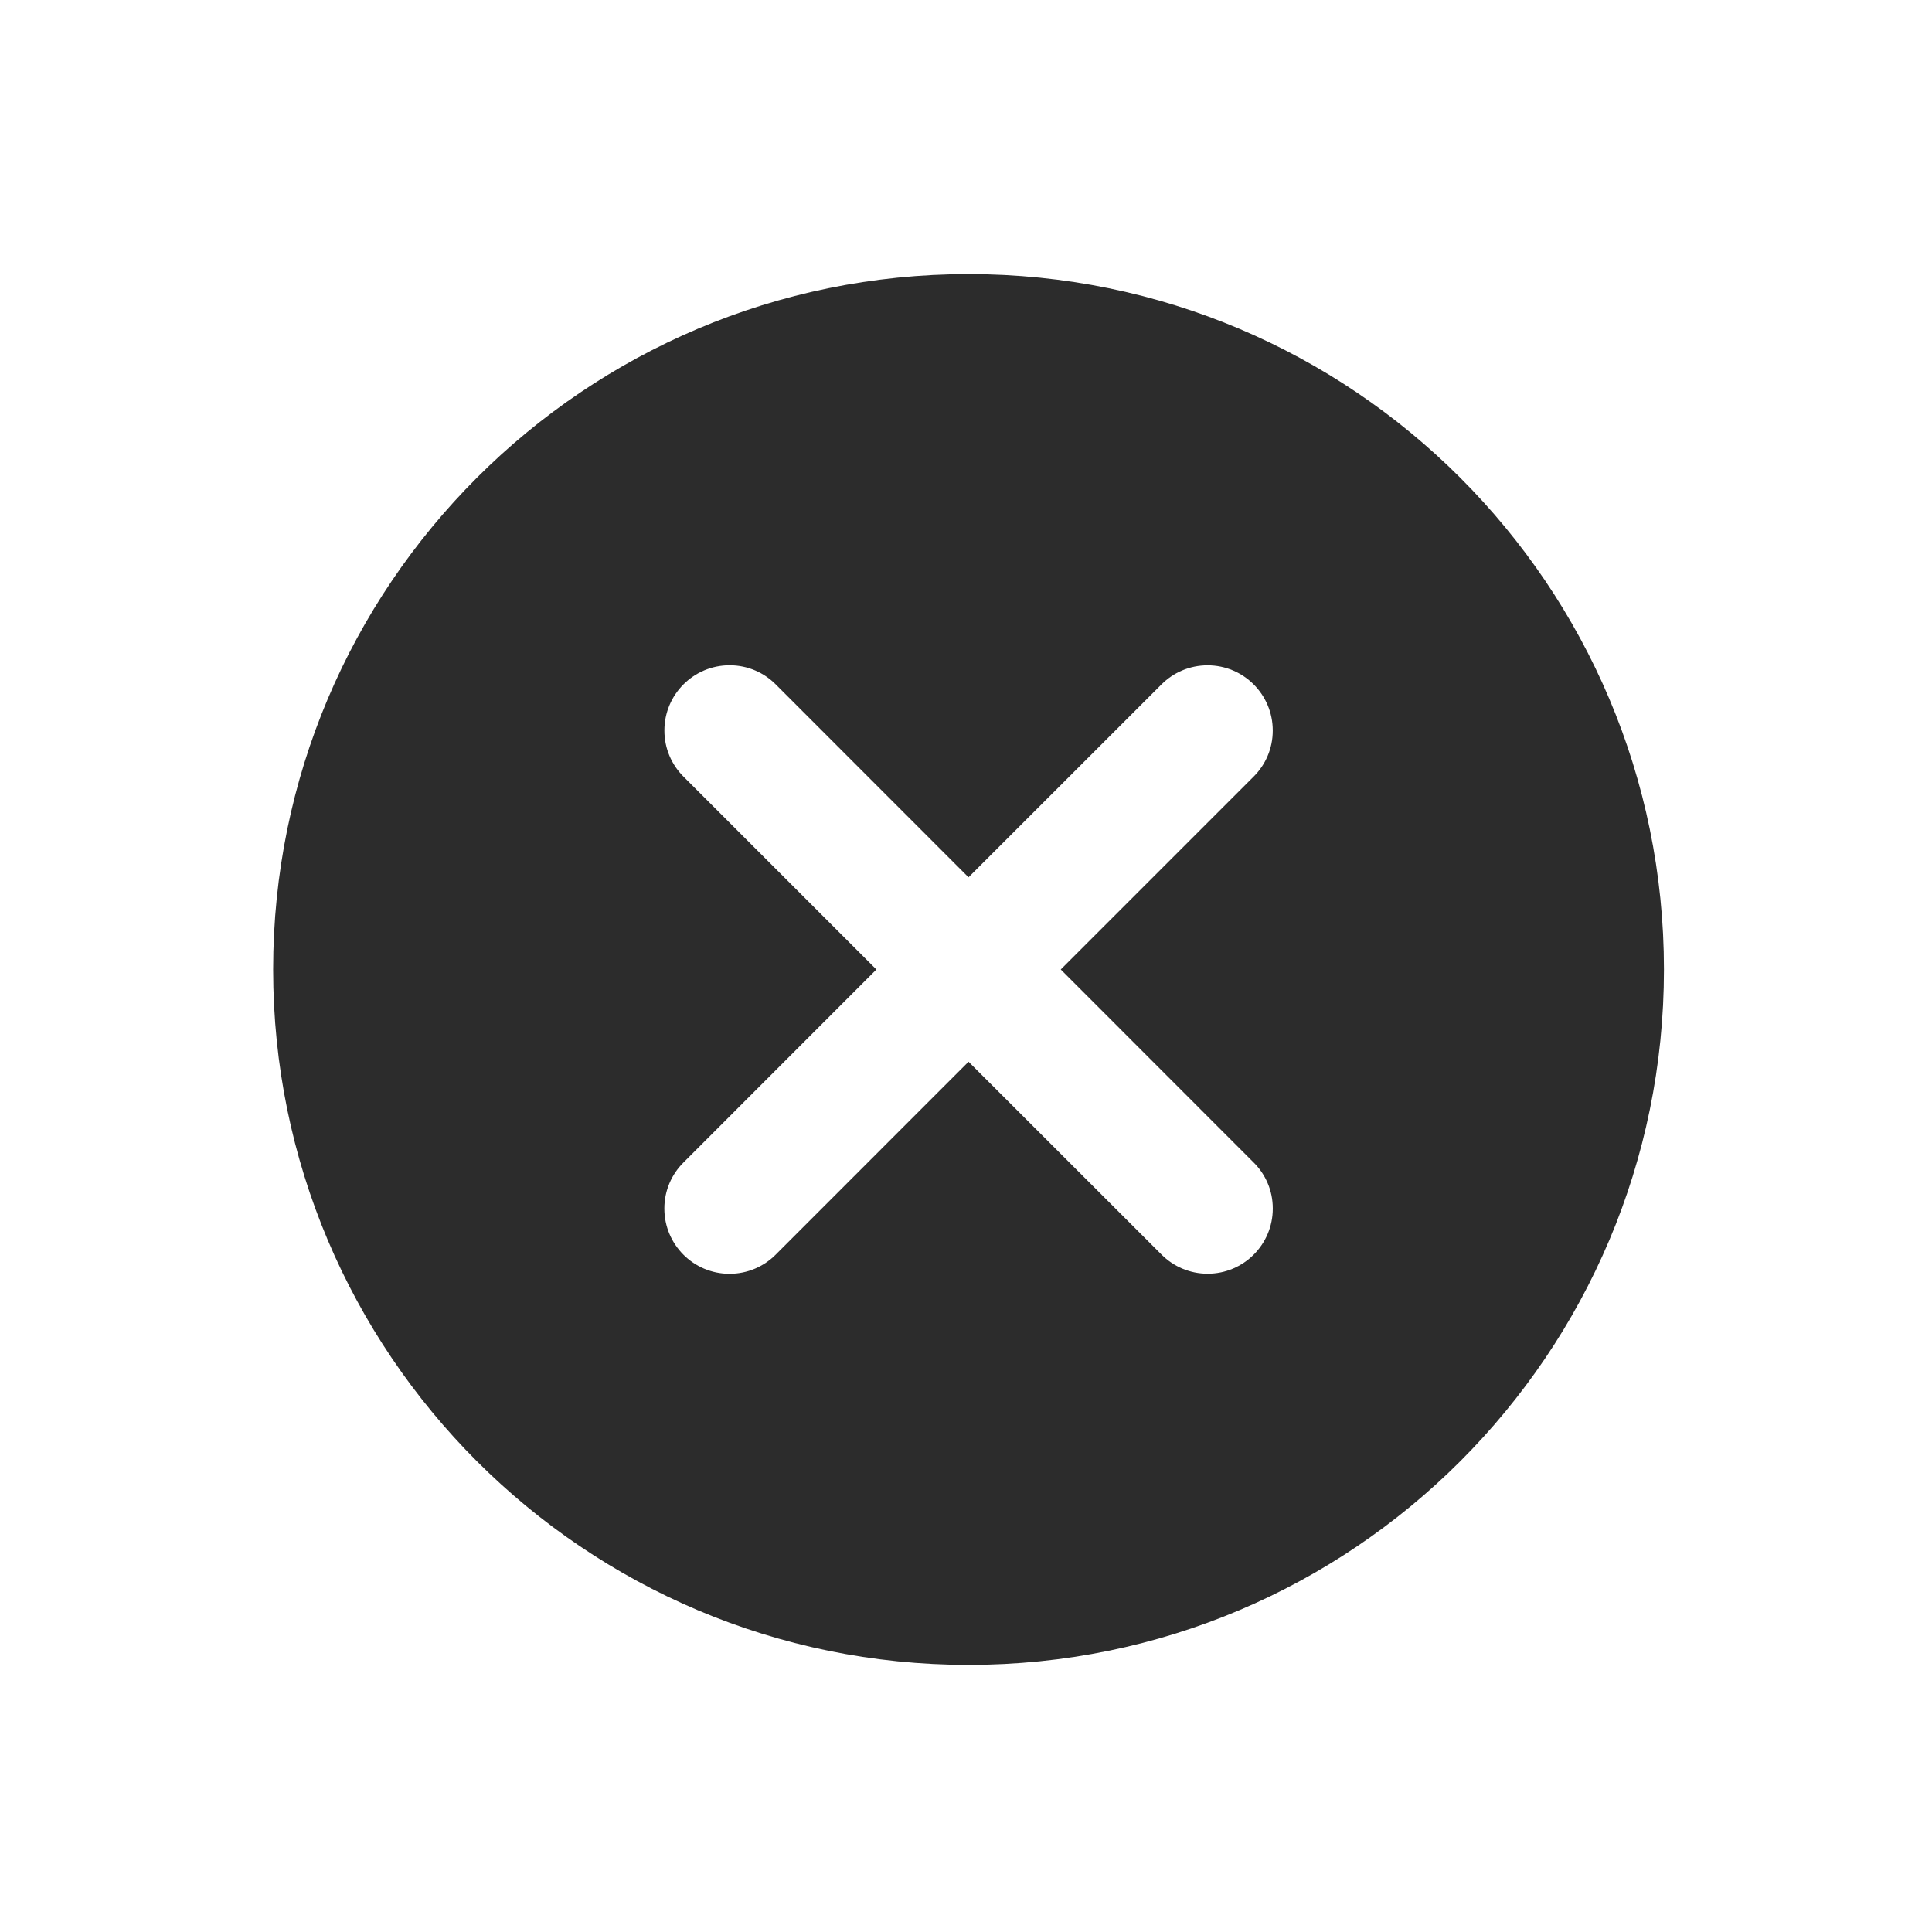 <svg class="icon" viewBox="0 0 1025 1024" xmlns="http://www.w3.org/2000/svg" p-id="1499" width="22" height="22"><path d="M513.852 144.914c-203.711 0-368.936 165.192-368.936 368.936 0 203.756 165.203 368.936 368.936 368.936 203.756 0 368.936-165.143 368.936-368.936 0.005-203.711-165.177-368.936-368.936-368.936zM665.109 616.241c6.27 6.218 10.153 14.838 10.153 24.363 0 0.025 0 0.050 0 0.076 0 0.003 0 0.008 0 0.017 0 19.086-15.472 34.558-34.558 34.558-9.555 0-18.204-3.877-24.46-10.146l-102.39-102.331-102.319 102.364c-6.255 6.272-14.905 10.153-24.462 10.153-0.016 0-0.031 0-0.046 0-19.061 0-34.558-15.463-34.558-34.598 0-0.018 0-0.037 0-0.056 0-9.517 3.866-18.129 10.115-24.354l102.379-102.435-102.355-102.349c-6.25-6.245-10.117-14.875-10.117-24.408 0-0.021 0-0.042 0-0.063 0-19.093 15.486-34.583 34.586-34.583 0.010 0 0.023 0 0.036 0 9.533 0 18.162 3.865 24.409 10.116l102.319 102.378 102.39-102.352c6.256-6.25 14.896-10.116 24.438-10.116 19.098 0 34.579 15.482 34.579 34.579 0 0.003 0 0.007 0 0.007 0 0.020 0 0.044 0 0.067 0 9.537-3.882 18.168-10.15 24.398l-102.321 102.321 102.33 102.396z" fill="#2c2c2c" p-id="1500"></path></svg>